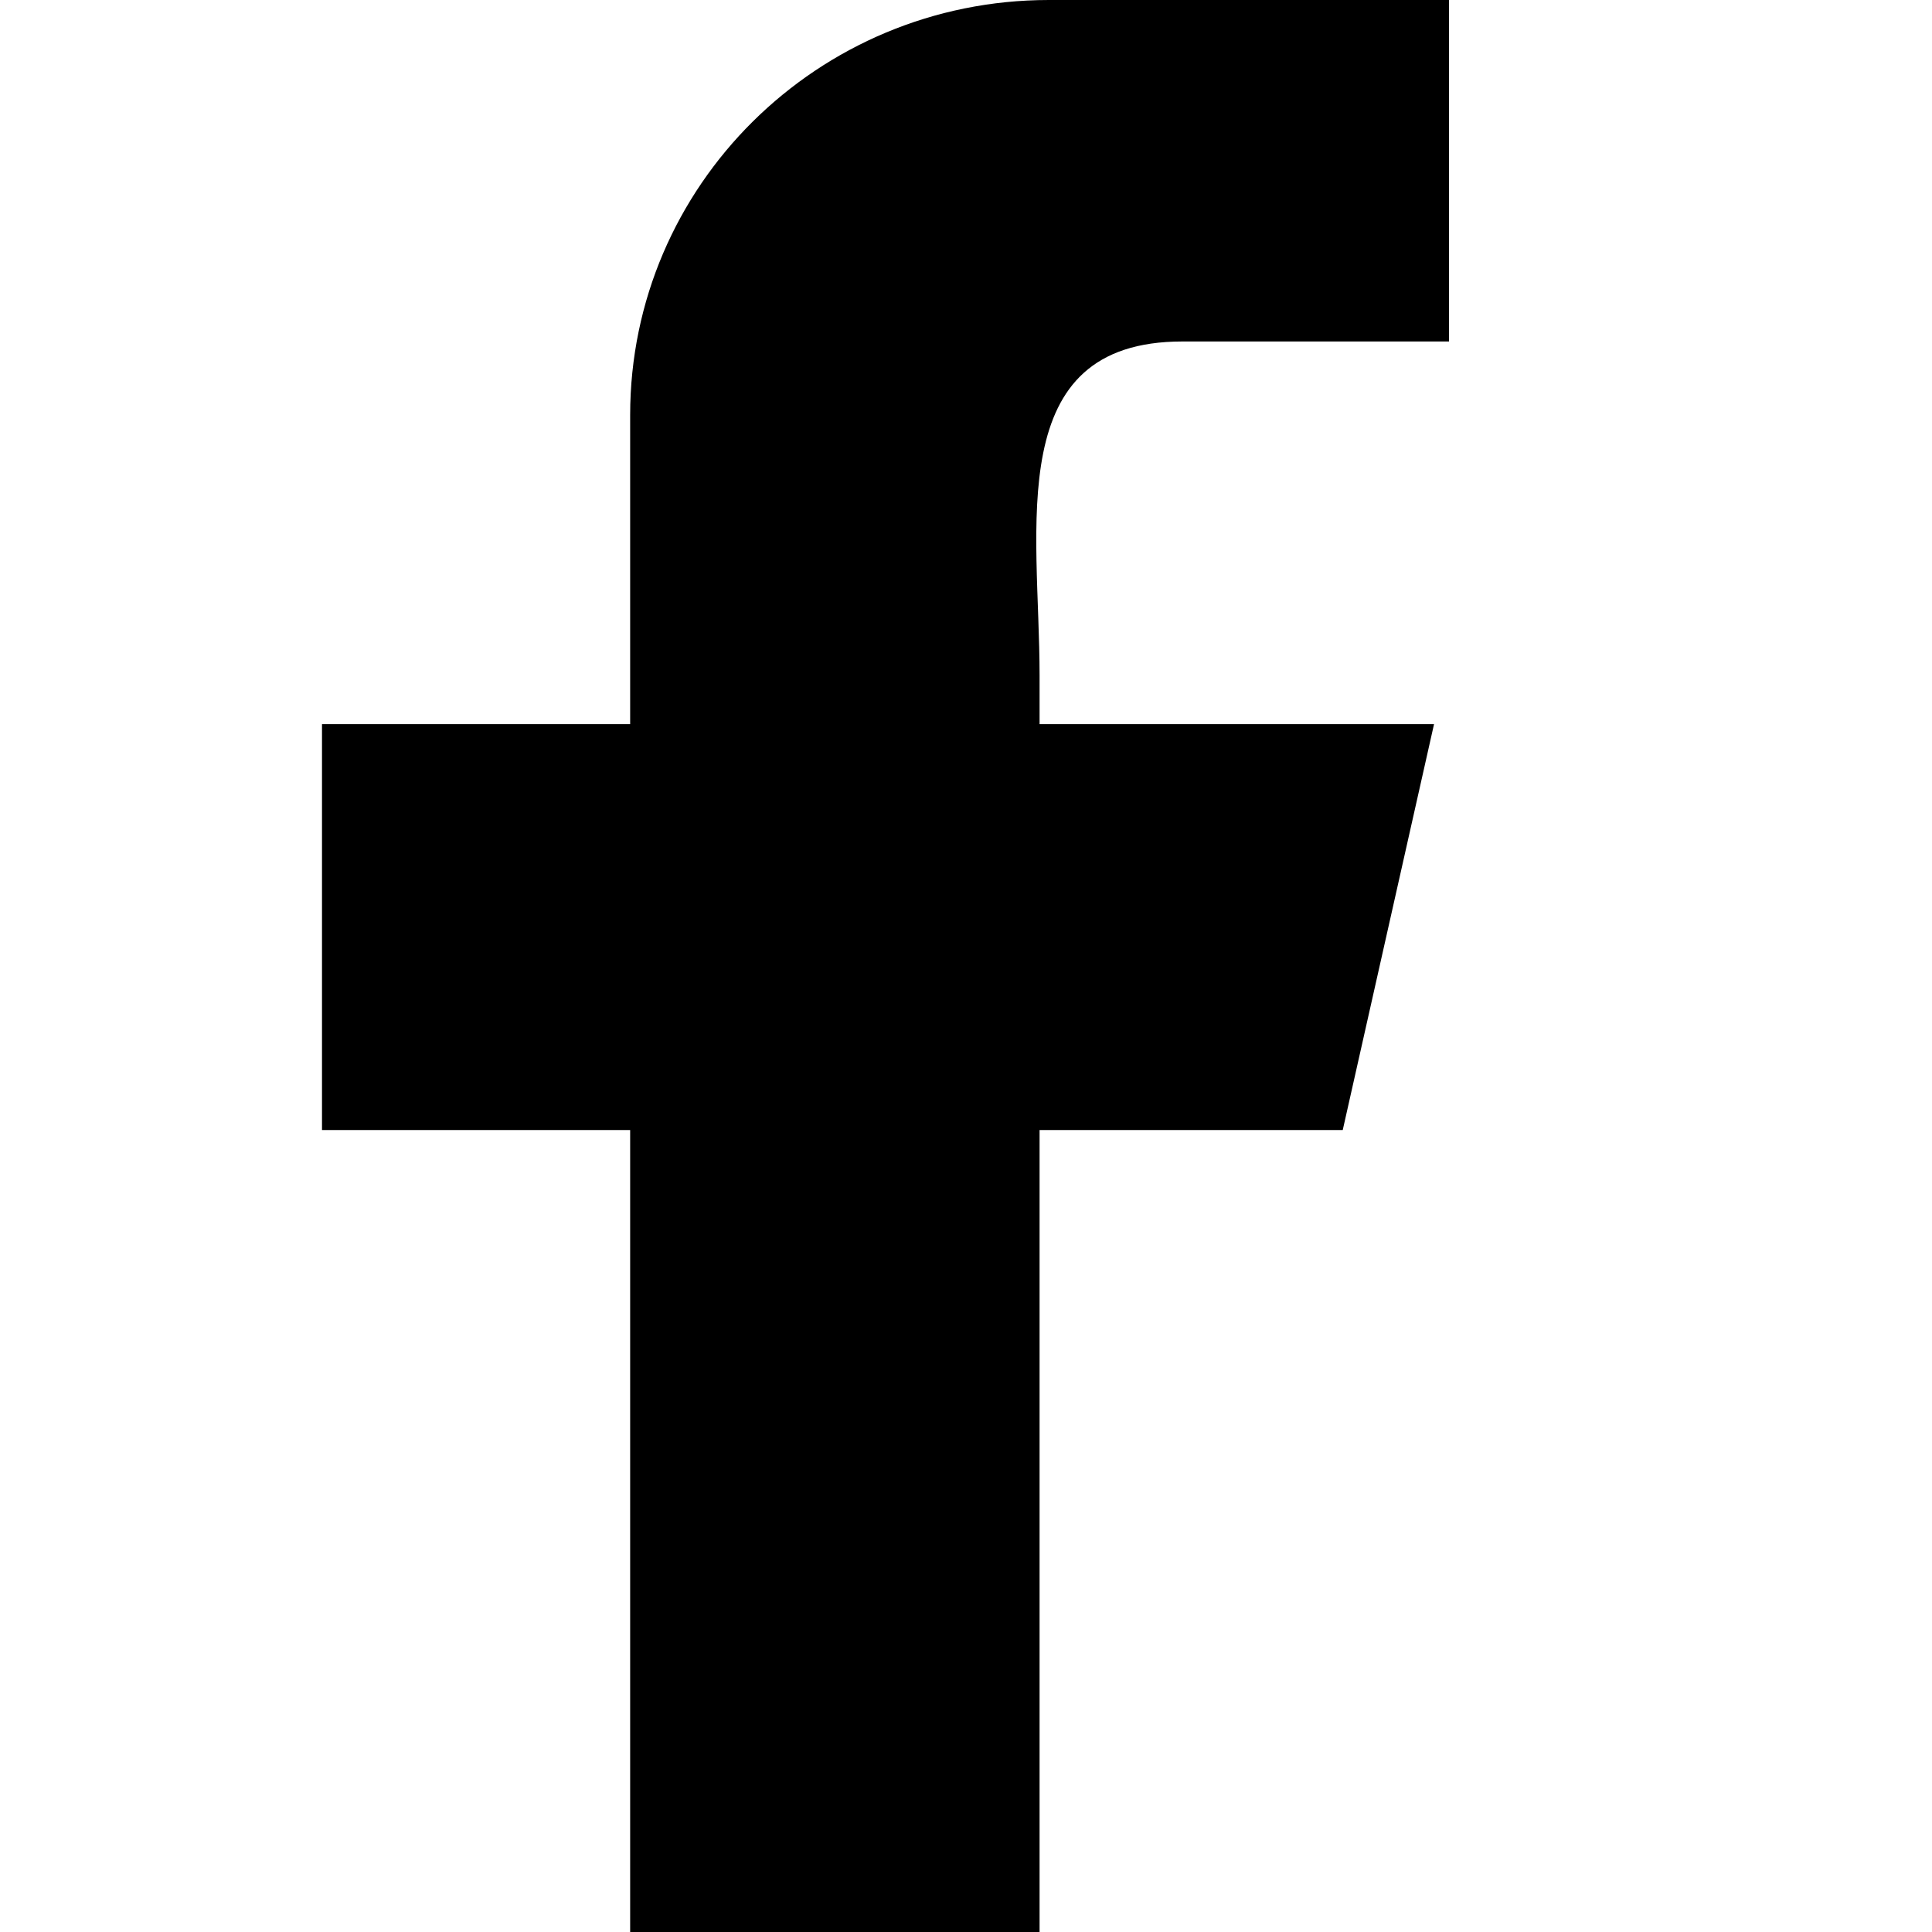 <?xml version="1.0" encoding="UTF-8"?>
<svg width="12px" height="12px" viewBox="0 0 12 12" version="1.1" xmlns="http://www.w3.org/2000/svg" xmlns:xlink="http://www.w3.org/1999/xlink">
    <title>facebook</title>
    <g id="facebook" stroke="none" stroke-width="1" fill="none" fill-rule="evenodd">
        <path d="M9,2.121 L9,0 L6.515,0 C5.078,0 3.914,1.154 3.914,2.578 L3.914,4.498 L2,4.498 L2,7.019 L3.914,7.019 L3.914,12 L6.457,12 L6.457,7.019 L8.34,7.019 L8.907,4.498 L6.457,4.498 L6.457,4.195 C6.457,3.274 6.222,2.121 7.344,2.121 L9,2.121 Z" id="core" fill="#000000"></path>
    </g>
</svg>